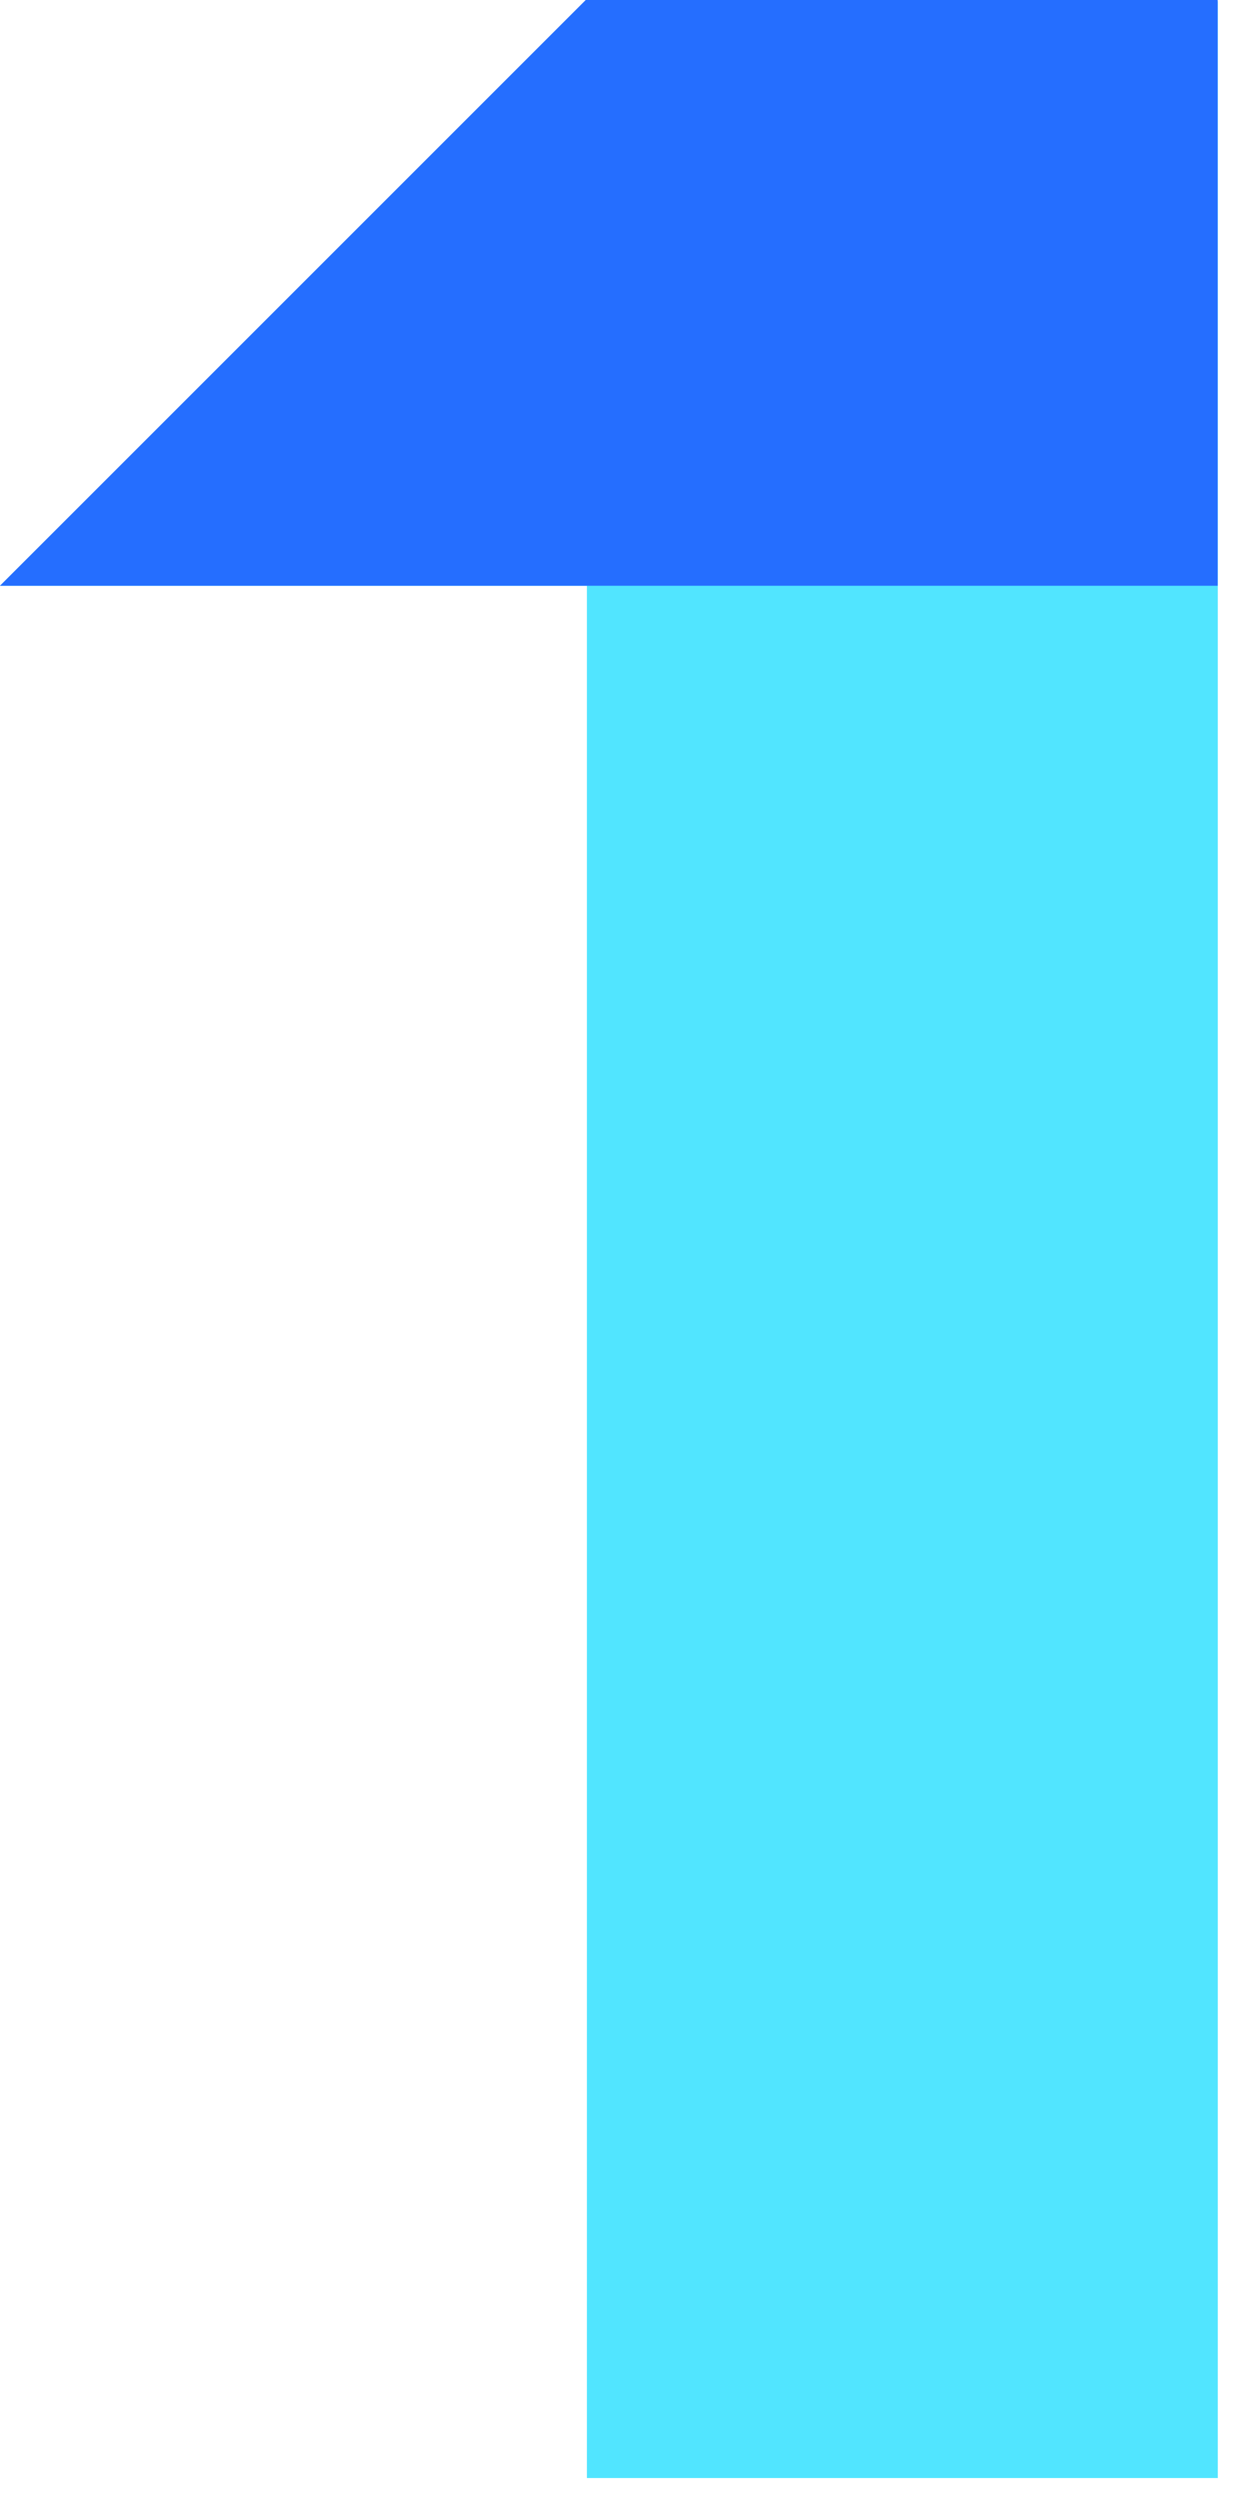 <svg height="42" viewBox="0 0 21 42" width="21" xmlns="http://www.w3.org/2000/svg"><g fill="none" fill-rule="evenodd" transform=""><path d="m9.86.019-9.859 9.822h9.859v31.79h10.599v-41.611z" fill="#51e5ff"/><path d="m9.84-0-9.841 9.841h20.458v-9.841z" fill="#256eff"/></g></svg>